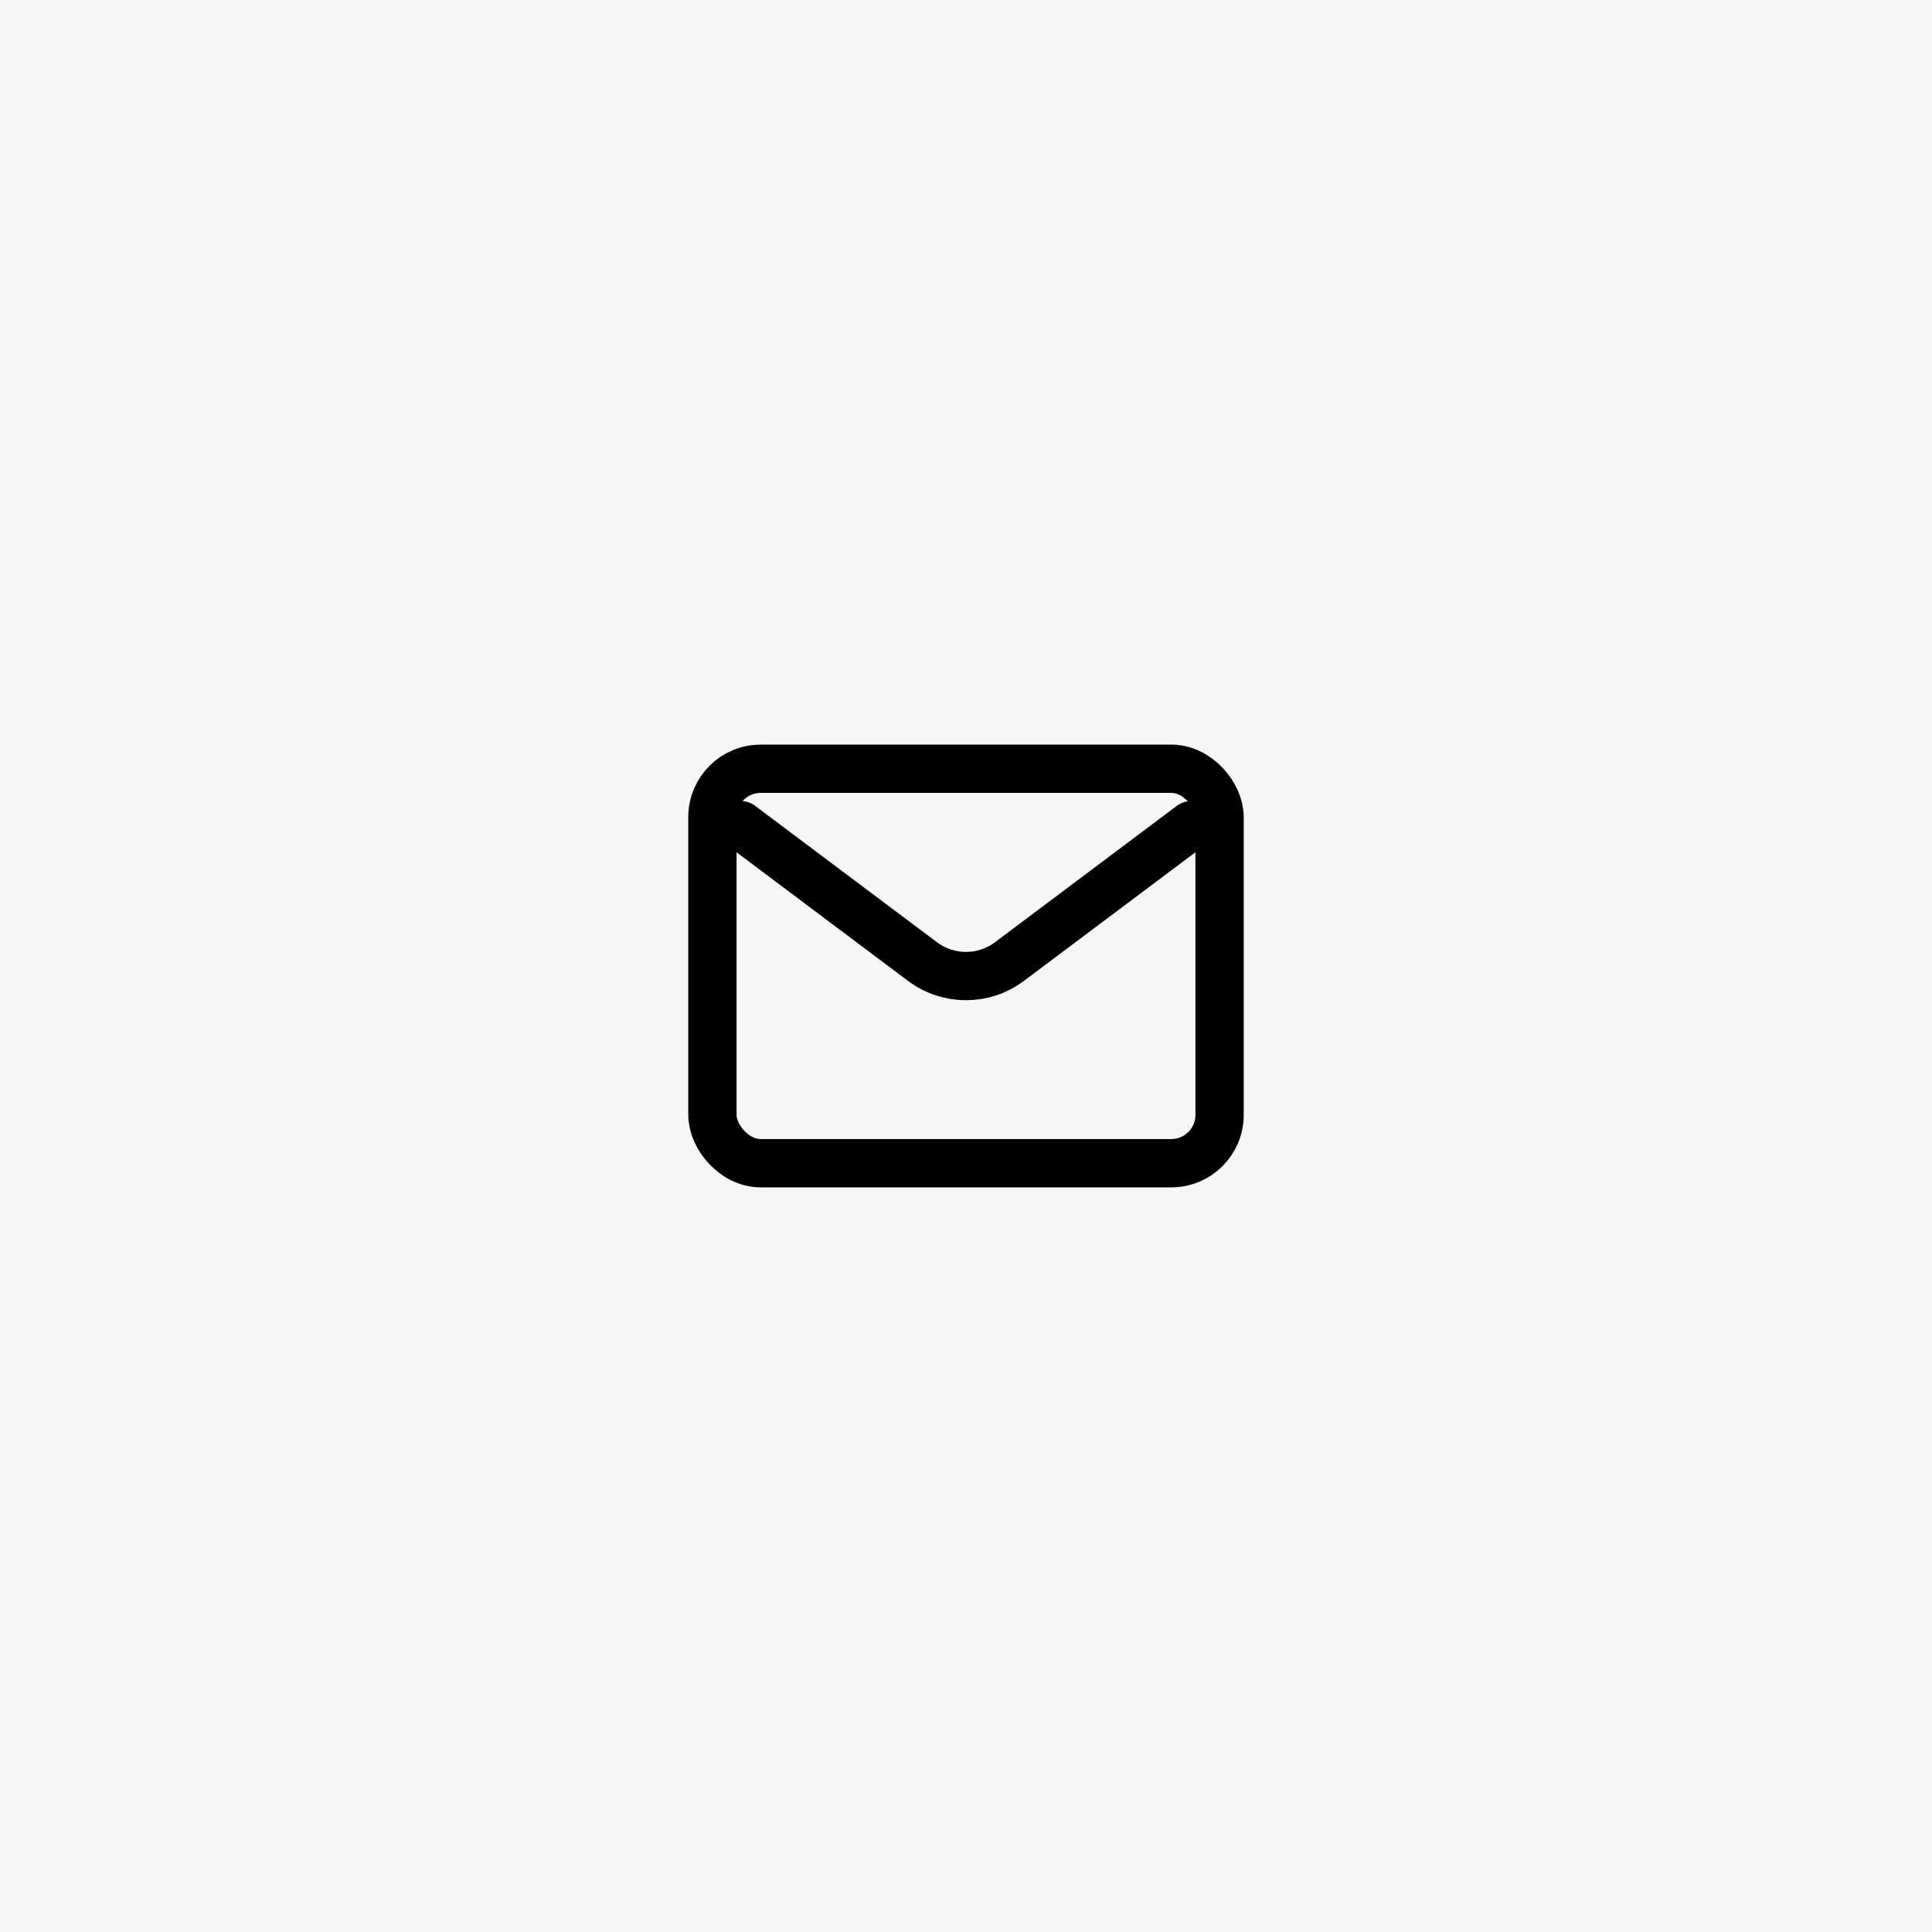 <svg width="80" height="80" viewBox="0 0 80 80" fill="none" xmlns="http://www.w3.org/2000/svg">
<rect width="80" height="80" fill="#F6F6F6"/>
<path d="M30.667 34.167L38.2 39.817C39.267 40.617 40.733 40.617 41.8 39.816L49.333 34.166" stroke="black" stroke-width="2" stroke-linecap="round" stroke-linejoin="round"/>
<rect x="29.5" y="31.833" width="21" height="16.333" rx="2" stroke="black" stroke-width="2" stroke-linecap="round"/>
</svg>
